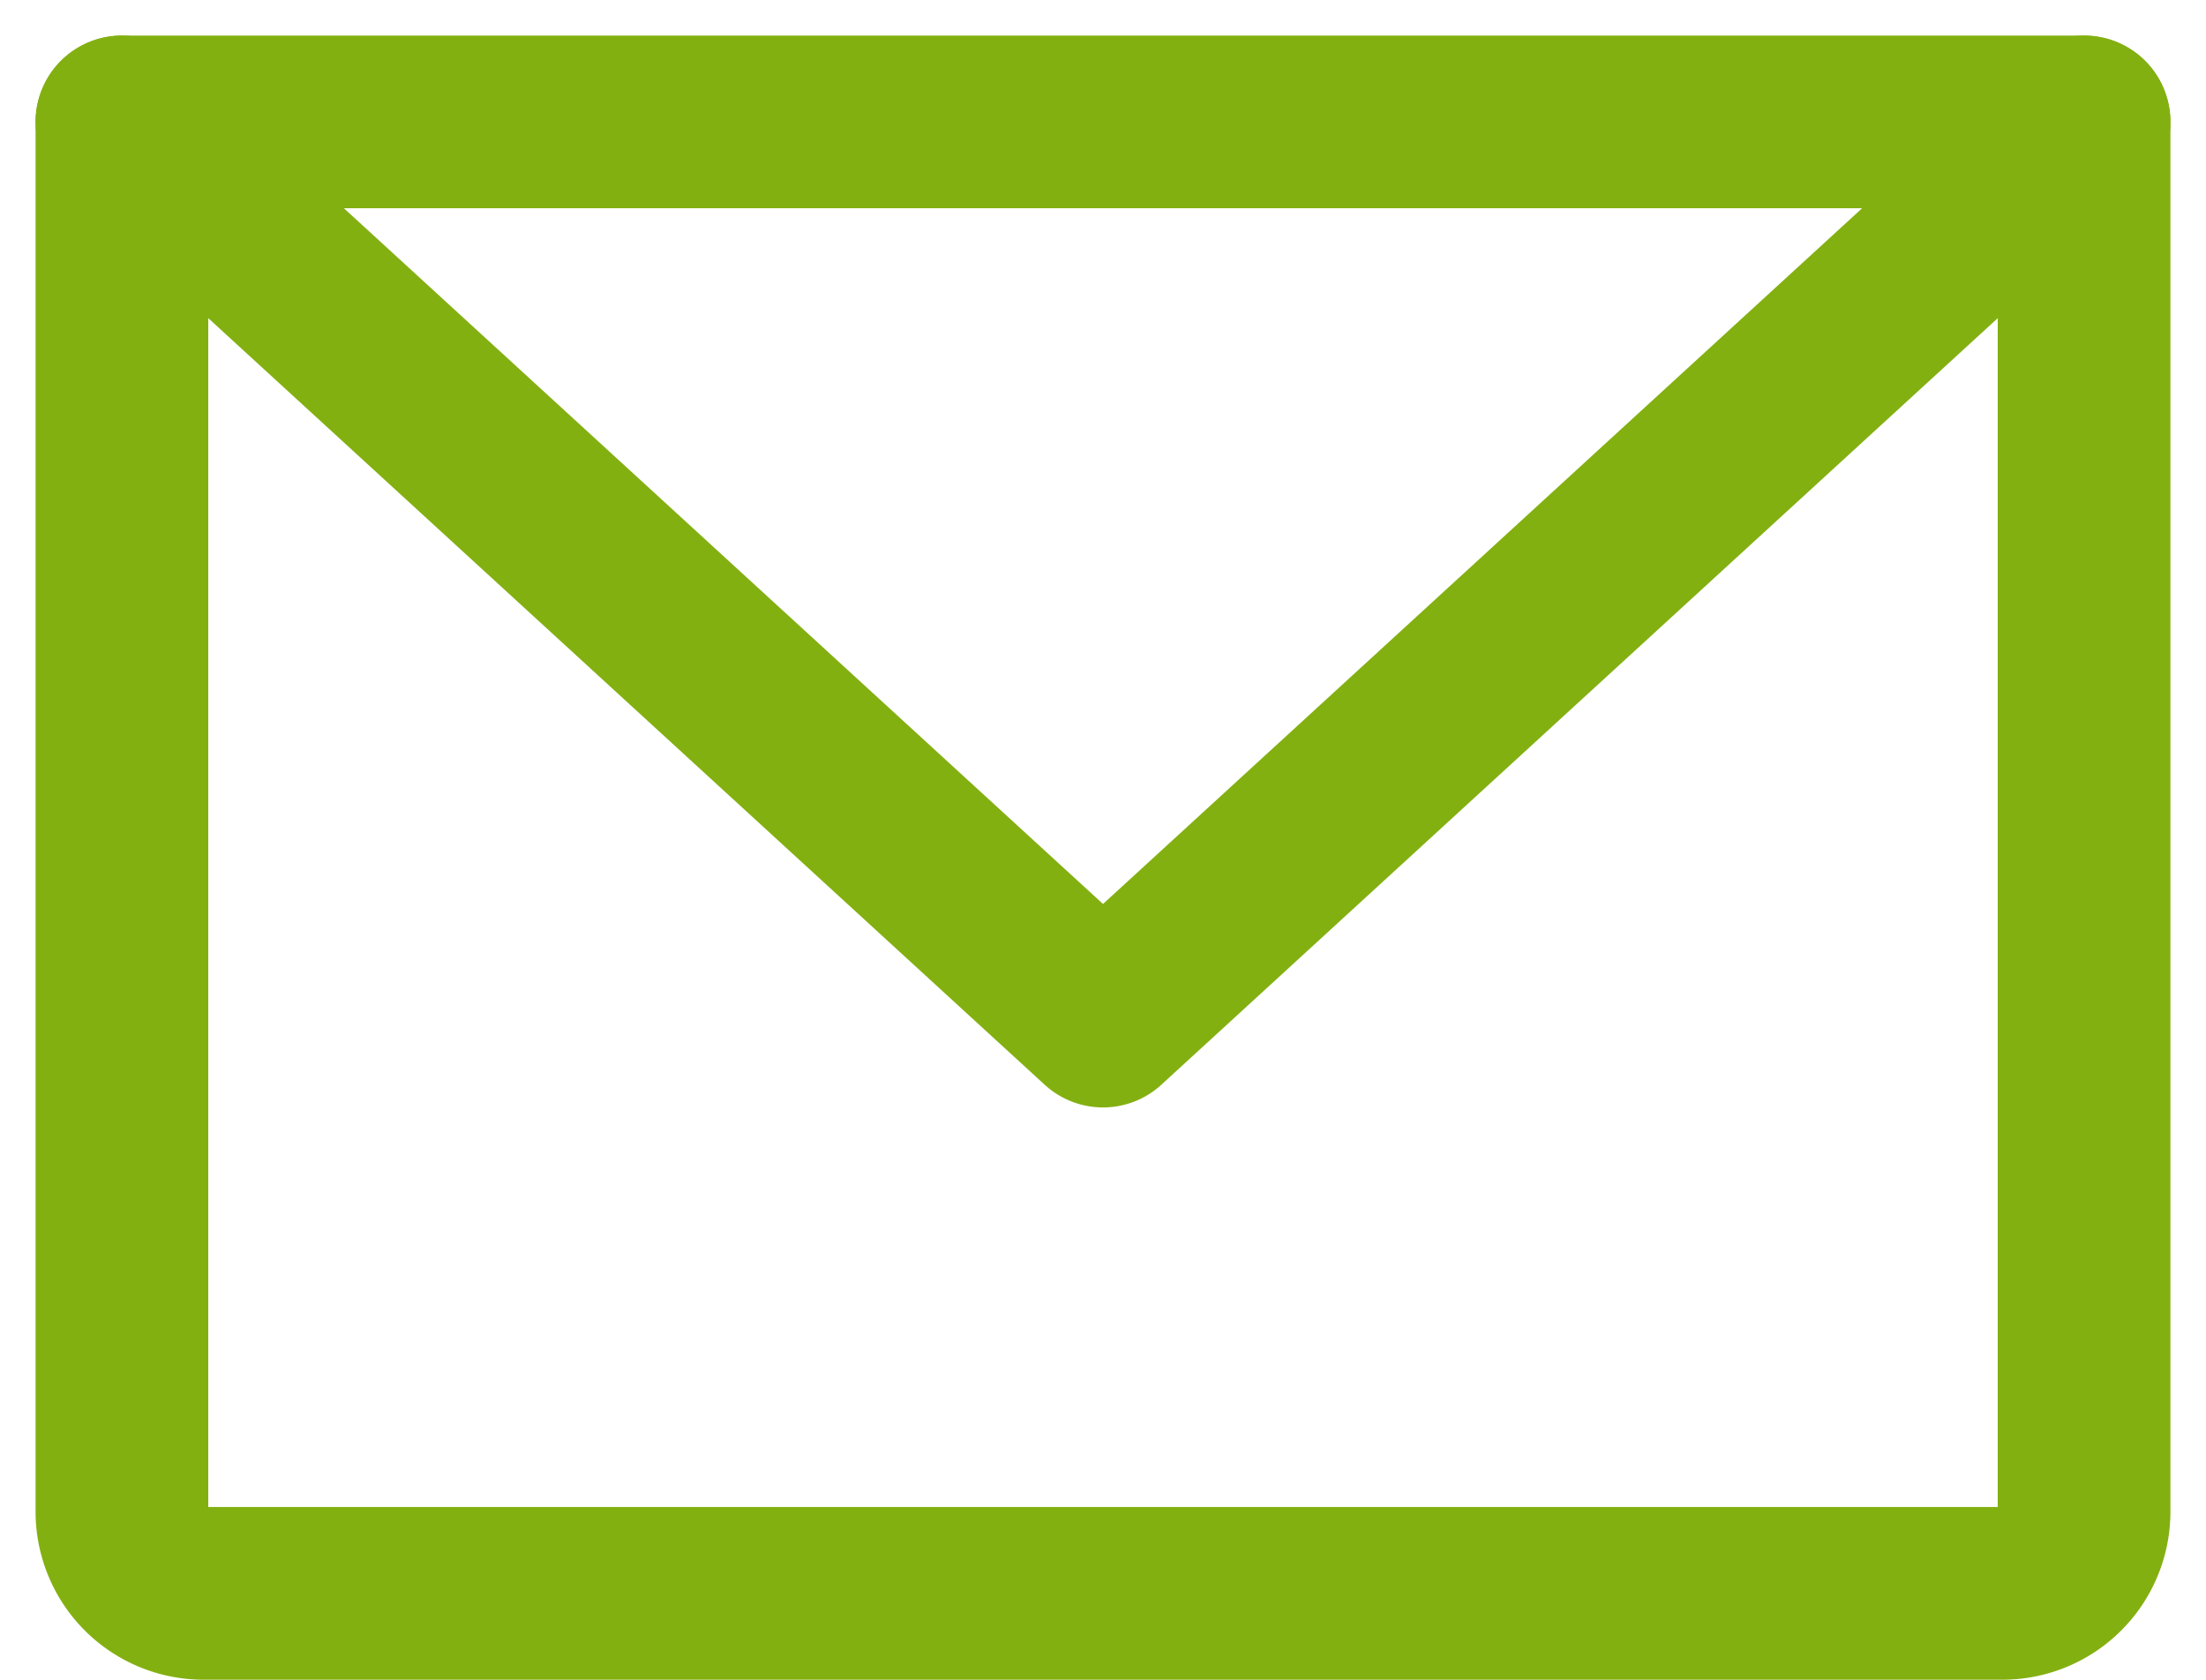 <svg xmlns="http://www.w3.org/2000/svg" width="12.774" height="9.728" viewBox="0 0 12.774 9.728">
  <g id="mail-grun" transform="translate(0.021 0.048)">
    <path id="Pfad_35" data-name="Pfad 35" d="M8,8H19.362v8.048a.473.473,0,0,1-.473.473H8.473A.473.473,0,0,1,8,16.048Z" transform="translate(-7.315 -7.342)" fill="none" stroke="#83b011" stroke-linecap="round" stroke-linejoin="round" stroke-width="1"/>
    <path id="Pfad_36" data-name="Pfad 36" d="M19.362,8l-5.681,5.207L8,8" transform="translate(-7.315 -7.342)" fill="none" stroke="#83b011" stroke-linecap="round" stroke-linejoin="round" stroke-width="1"/>
  </g>
</svg>

